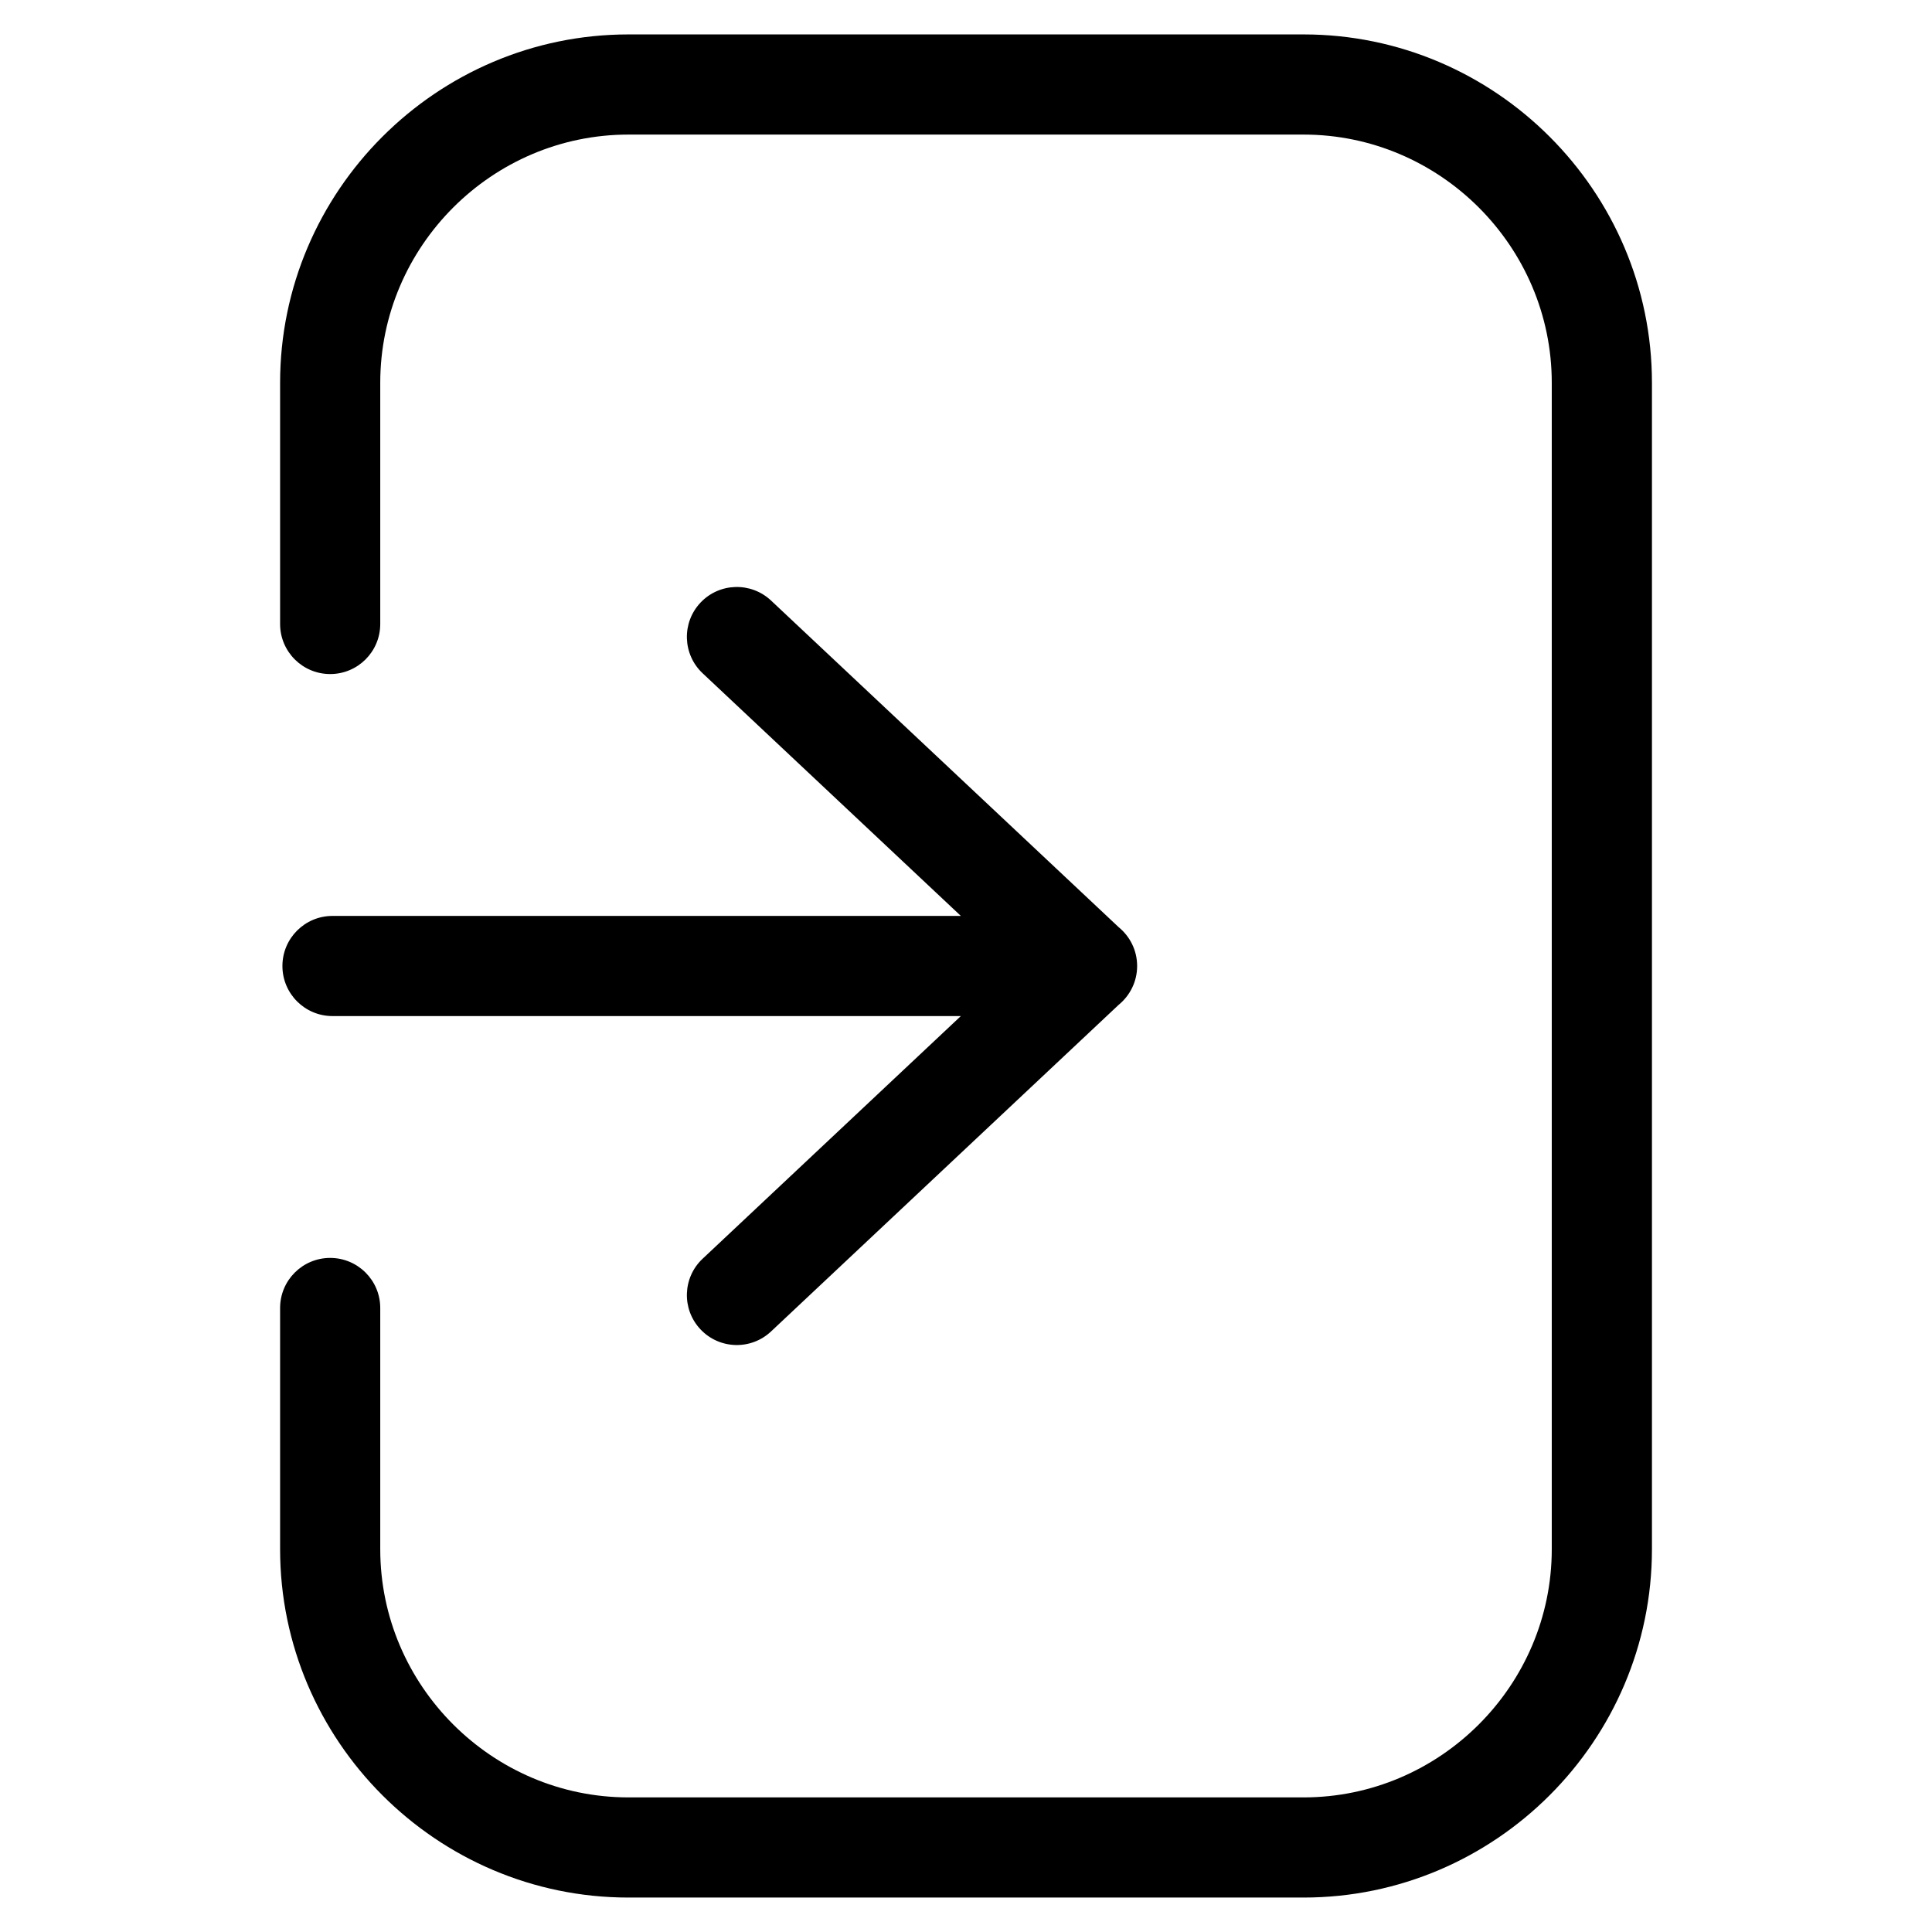 <?xml version="1.0" encoding="UTF-8"?>
<!-- Uploaded to: SVG Repo, www.svgrepo.com, Generator: SVG Repo Mixer Tools -->
<svg fill="#000000" width="800px" height="800px" version="1.1" viewBox="144 144 512 512" xmlns="http://www.w3.org/2000/svg">
 <path d="m244.77 309.36c0 7.332-5.941 13.27-13.27 13.27-7.332 0-13.27-5.941-13.27-13.27v-63.918c0-25.391 10.383-48.488 27.102-65.203 16.73-16.73 39.812-27.117 65.219-27.117h178.91c25.406 0 48.488 10.383 65.219 27.117 16.715 16.715 27.102 39.812 27.102 65.203v309.11c0 25.391-10.383 48.488-27.102 65.203-16.73 16.73-39.812 27.117-65.219 27.117h-178.91c-25.406 0-48.488-10.383-65.219-27.117-16.715-16.715-27.102-39.812-27.102-65.203v-63.918c0-7.332 5.941-13.27 13.27-13.27 7.332 0 13.27 5.941 13.27 13.27v63.918c0 18.078 7.406 34.52 19.332 46.445 11.926 11.926 28.371 19.332 46.445 19.332h178.91c18.078 0 34.52-7.406 46.445-19.332 11.926-11.926 19.332-28.371 19.332-46.445v-309.11c0-18.078-7.406-34.52-19.332-46.445-11.926-11.926-28.371-19.332-46.445-19.332h-178.91c-18.078 0-34.52 7.406-46.445 19.332-11.926 11.926-19.332 28.371-19.332 46.445zm195.7 80.363c2.977 2.434 4.883 6.137 4.883 10.277s-1.906 7.844-4.883 10.277l-92.137 86.574c-5.32 5.004-13.695 4.762-18.711-0.574-5.004-5.32-4.746-13.695 0.574-18.695l68.438-64.312h-166.52c-7.332 0-13.27-5.941-13.27-13.27 0-7.332 5.941-13.27 13.27-13.27h166.52l-68.438-64.312c-5.32-5.004-5.578-13.375-0.574-18.695 5.004-5.32 13.375-5.578 18.711-0.574z"/>
</svg>